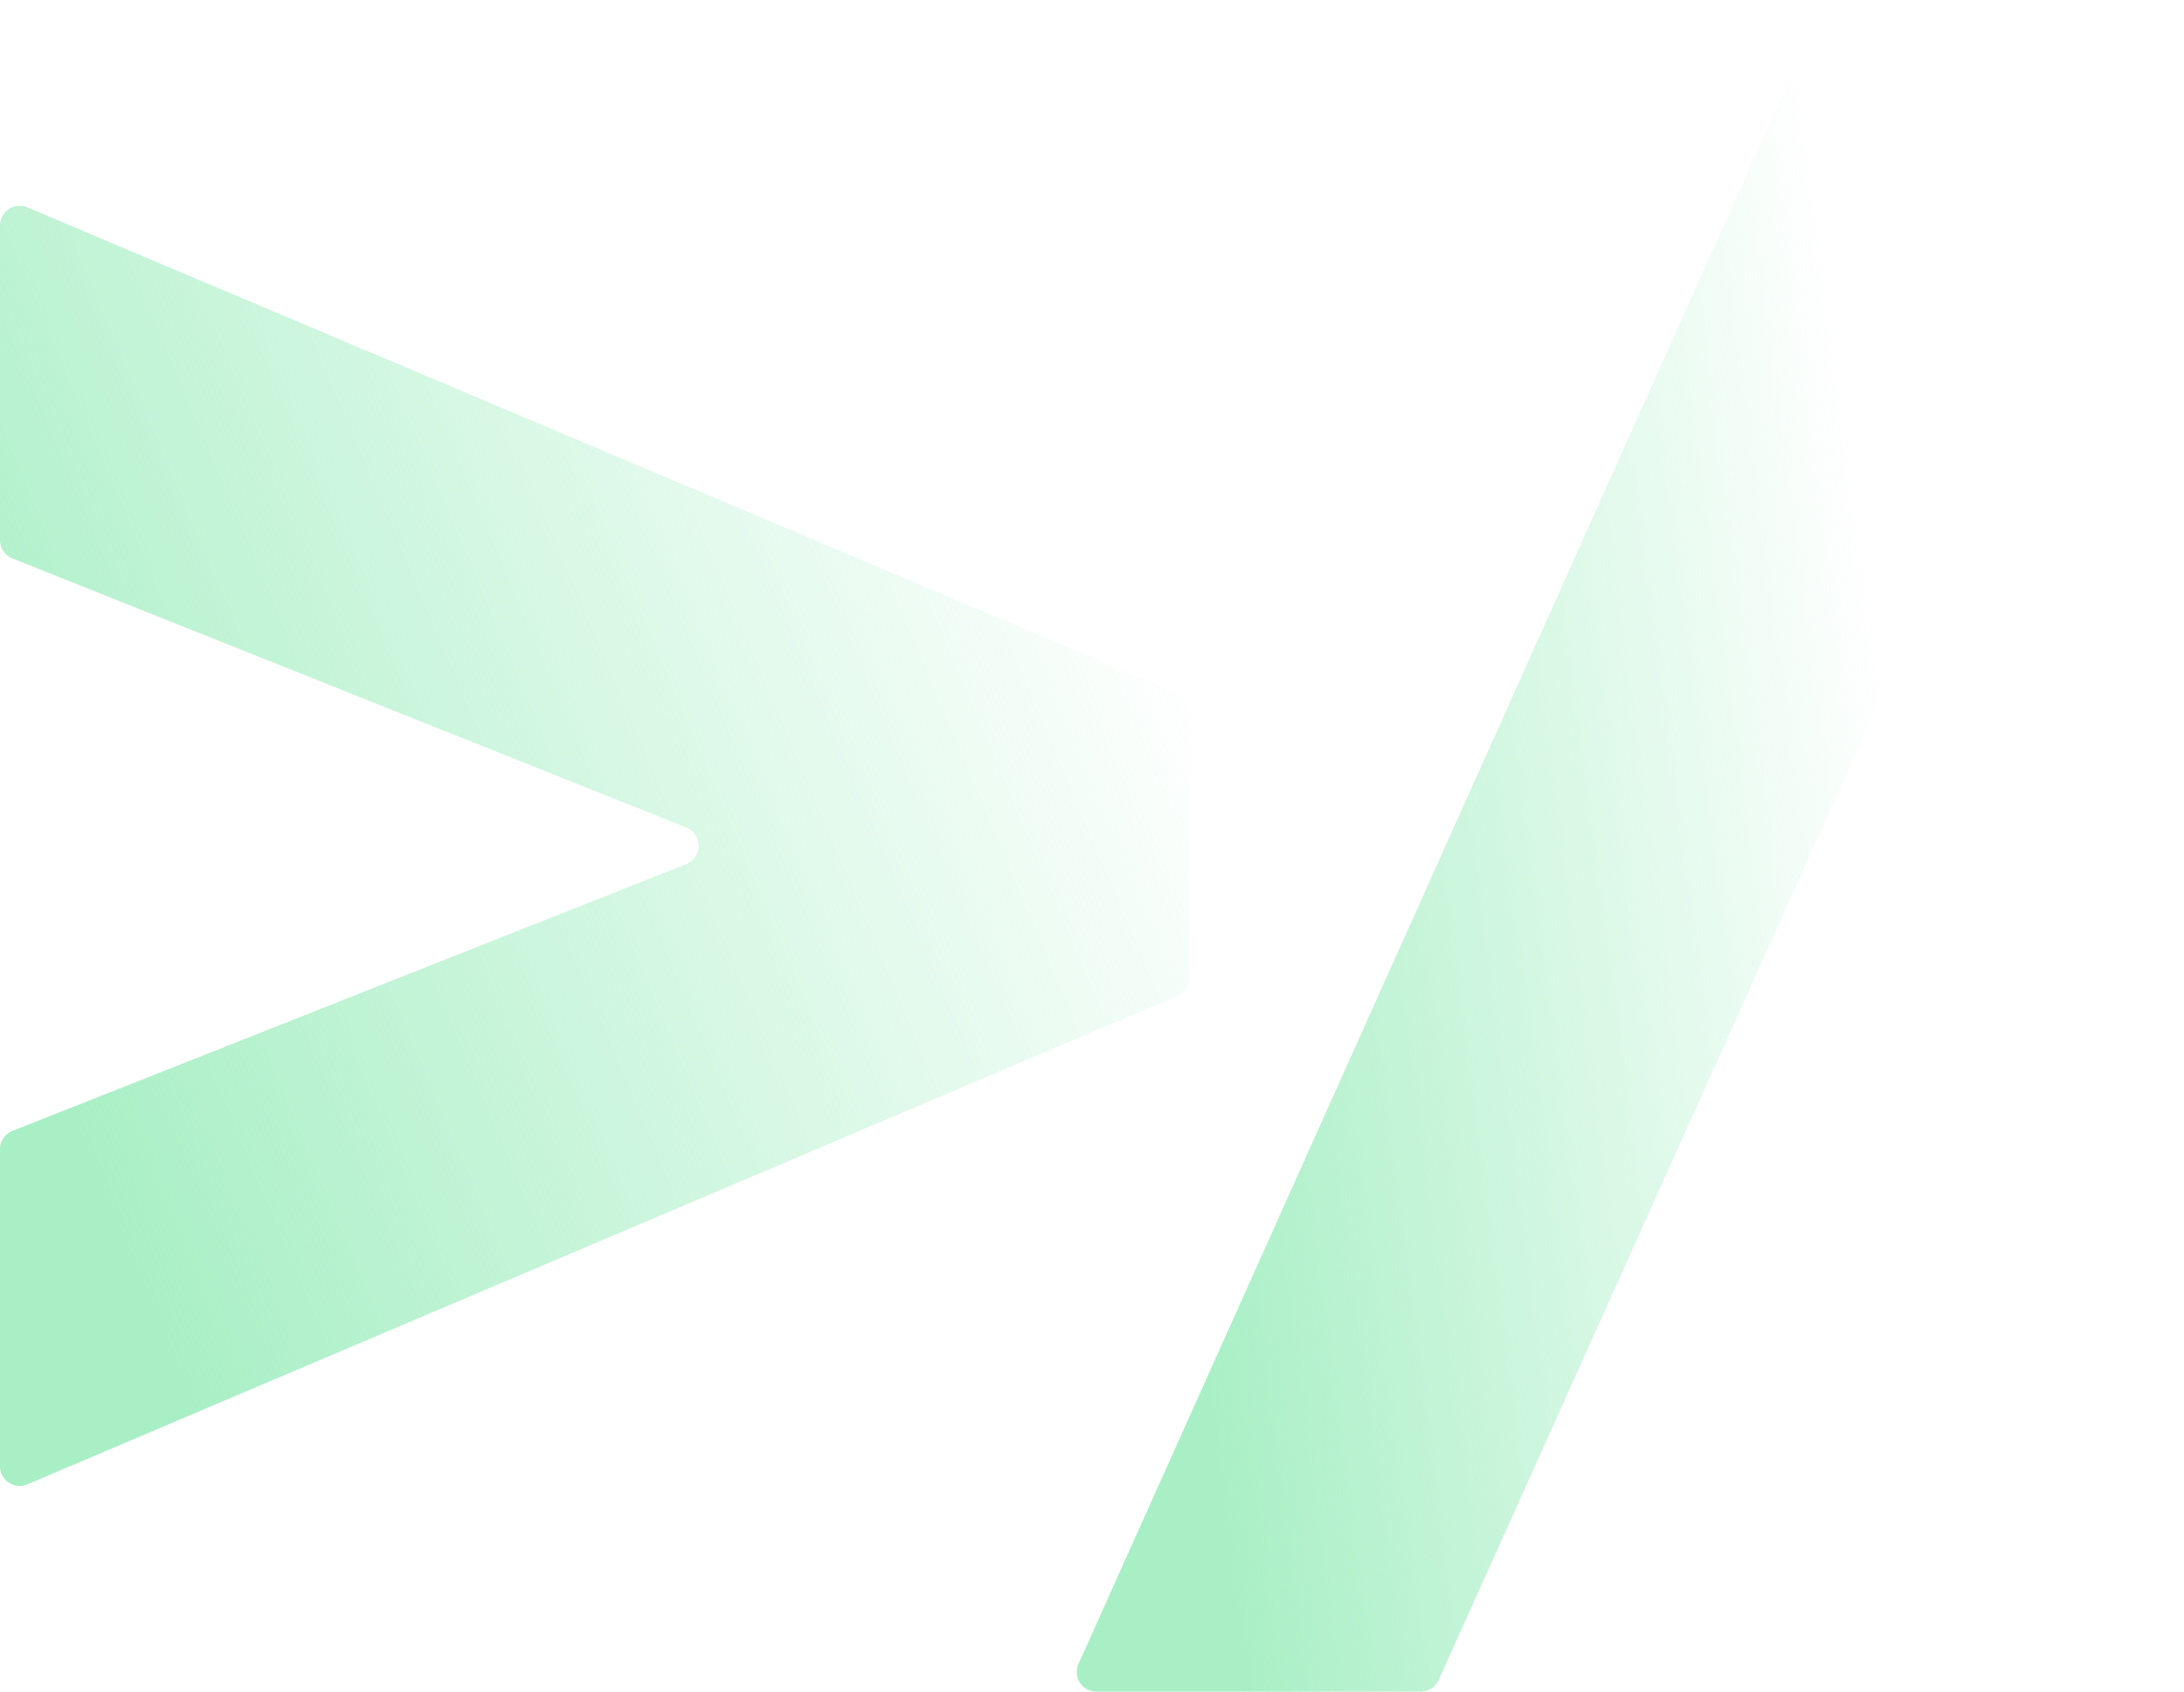 <svg xmlns="http://www.w3.org/2000/svg" xmlns:xlink="http://www.w3.org/1999/xlink" width="363.695" height="281.732" viewBox="0 0 363.695 281.732">
    <defs>
        <linearGradient id="9647808kwa" x1=".042" y1=".5" x2=".725" y2=".362" gradientUnits="objectBoundingBox">
            <stop offset="0" stop-color="#a8efc5"/>
            <stop offset="1" stop-color="#a8efc5" stop-opacity="0"/>
        </linearGradient>
        <linearGradient id="f0s2unwvyb" x1="0" y1=".604" x2=".924" y2=".187" xlink:href="#9647808kwa"/>
    </defs>
    <path data-name="Path 72402" d="M225.345 241.267a3.278 3.278 0 0 0 2.991 4.62h53.994a3.278 3.278 0 0 0 2.989-1.933L409.148-31.223a3.278 3.278 0 0 0-2.989-4.623h-54.387a3.278 3.278 0 0 0-2.991 1.936z" transform="translate(-45.746 35.846)" style="fill:url(#9647808kwa)"/>
    <path data-name="Path 72403" d="M414.221 224.95a3.277 3.277 0 0 0 4.56 3.017l191.461-81.332a3.278 3.278 0 0 0 2-3.017V99.26a3.278 3.278 0 0 0-2-3.019L418.775 15.3a3.278 3.278 0 0 0-4.554 3.019v52.4a3.277 3.277 0 0 0 2.062 3.044l112.233 44.819a3.277 3.277 0 0 1-.009 6.091l-112.215 44.442a3.278 3.278 0 0 0-2.071 3.047z" transform="translate(-414.221 19.234)" style="fill:url(#f0s2unwvyb)"/>
</svg>
